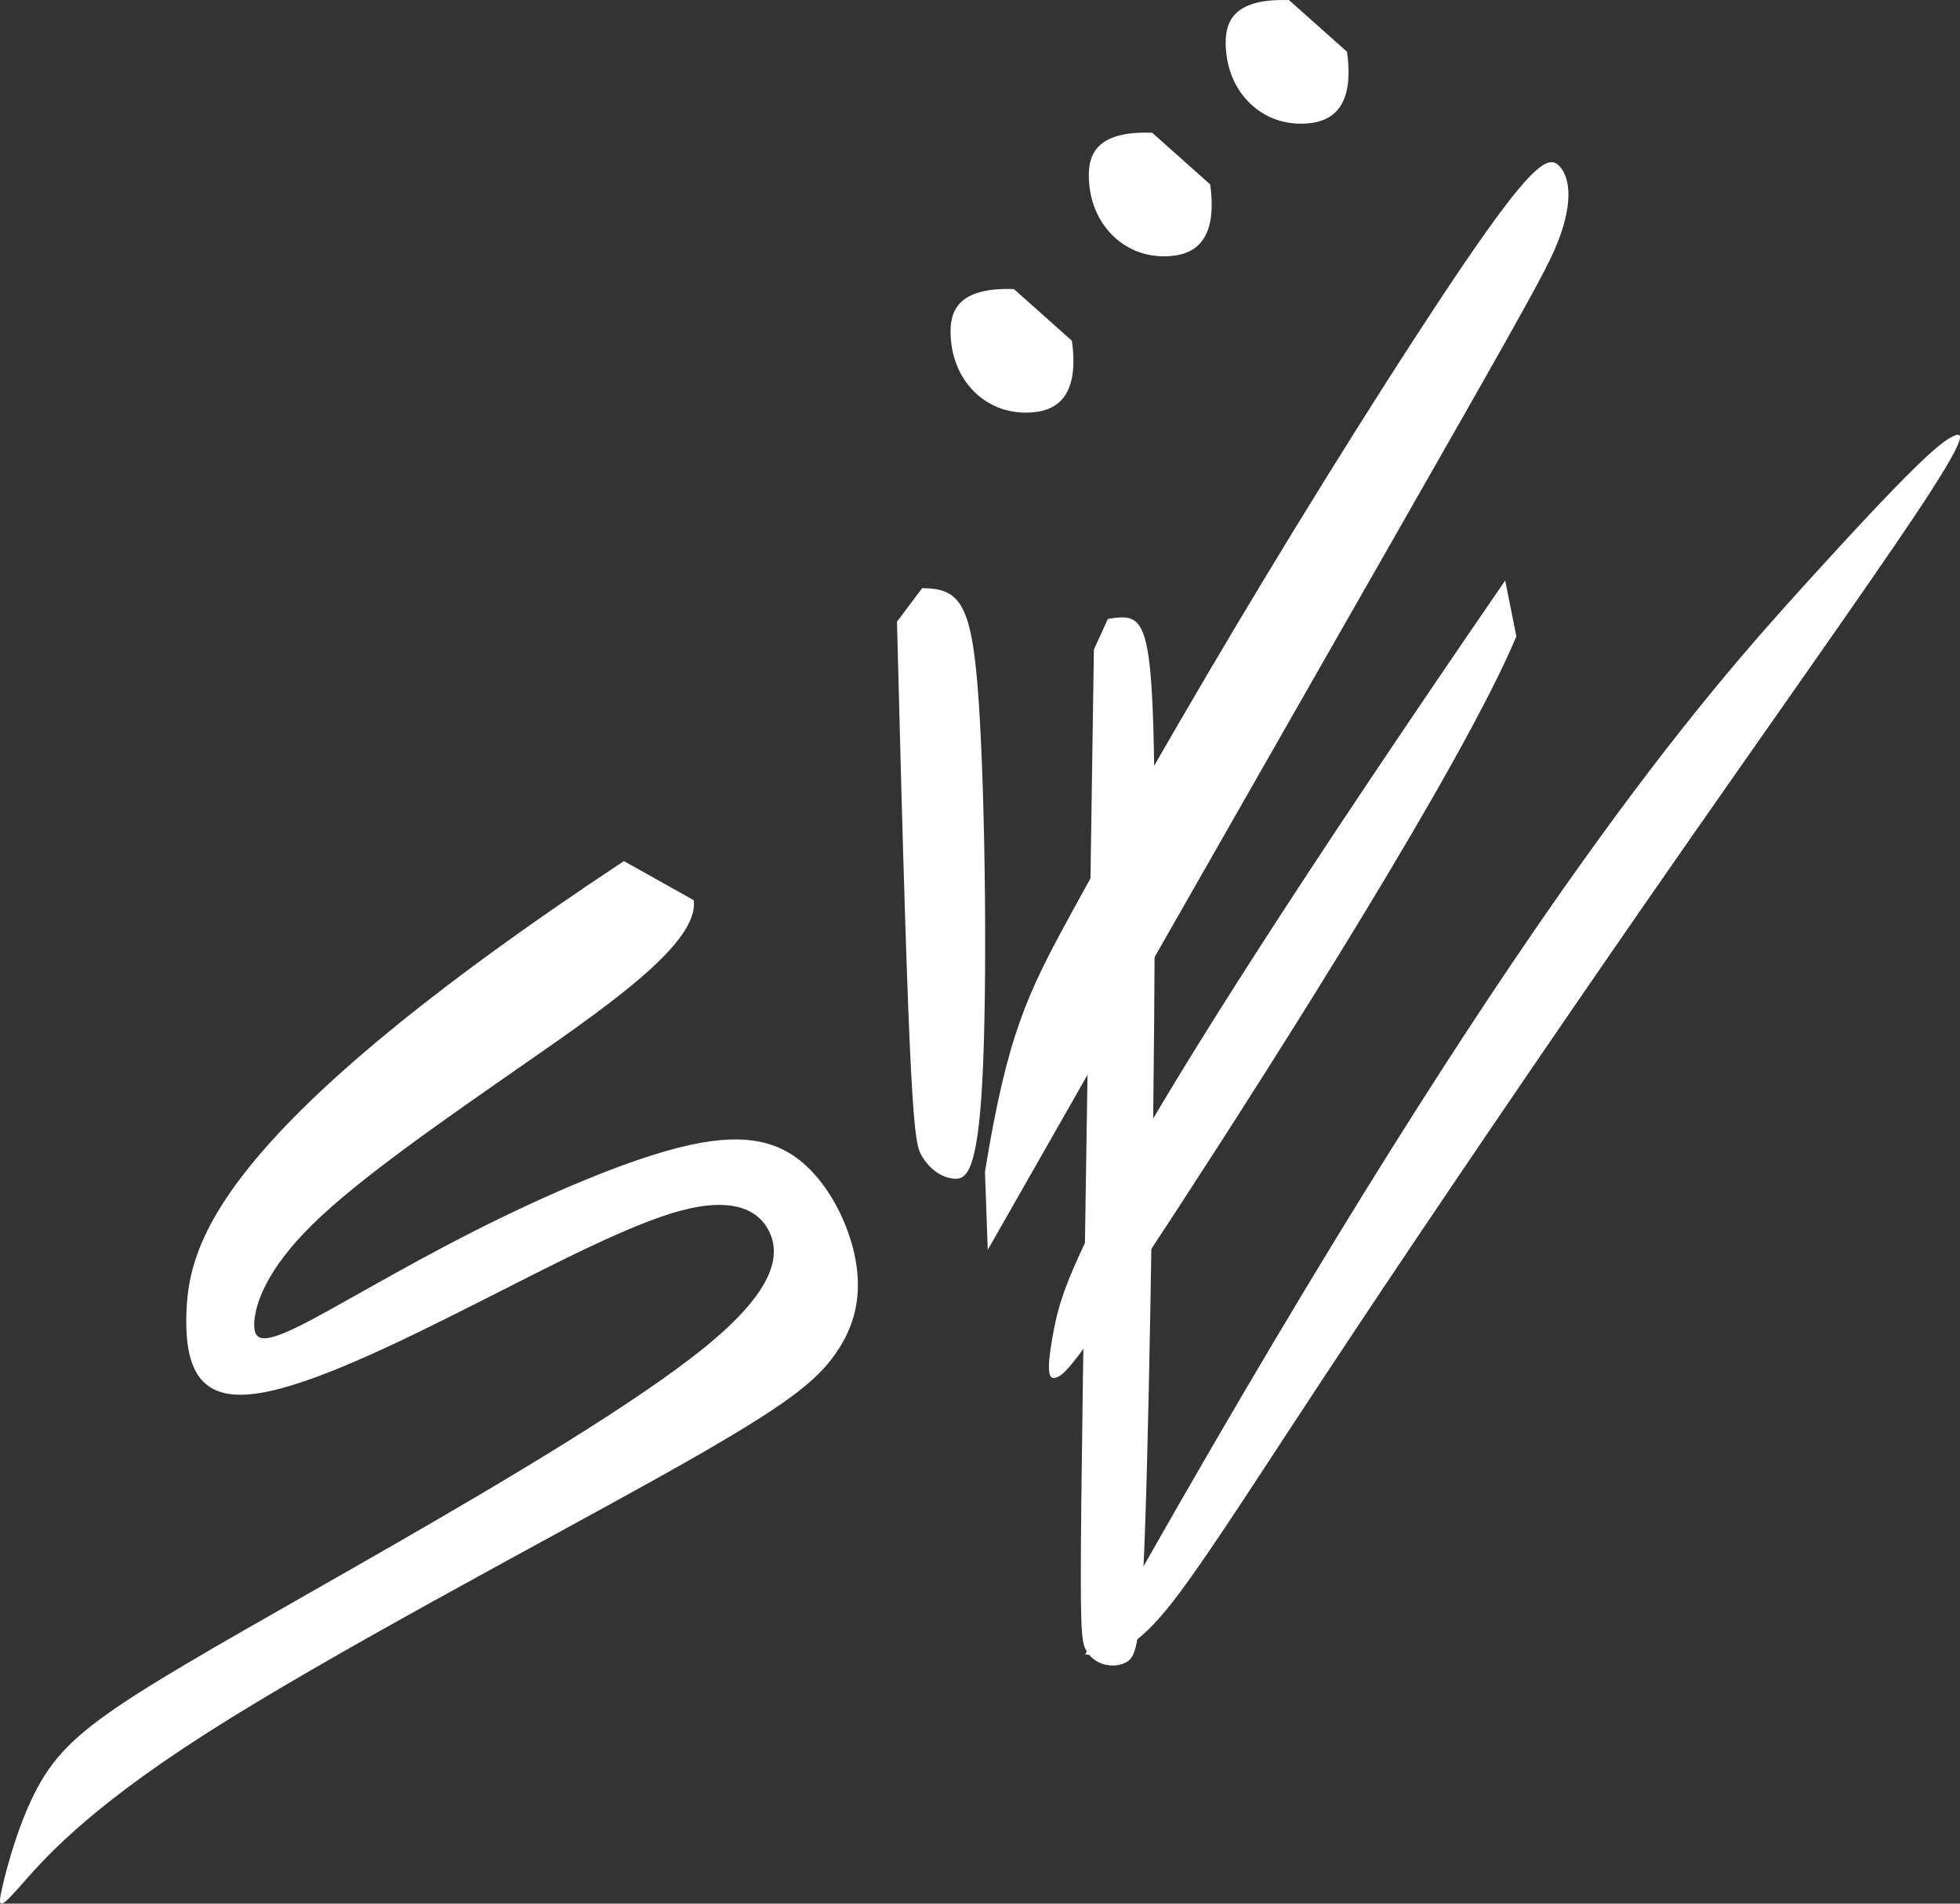 <?xml version="1.0" encoding="UTF-8"?> <svg xmlns="http://www.w3.org/2000/svg" width="1189" height="1155" viewBox="0 0 1189 1155" fill="none"><rect x="0" y="0" width="1189" height="1155" fill="#333333" stroke="none"/><g clip-path="url(#clip0_54_126)"><path fill-rule="evenodd" clip-rule="evenodd" d="M378.474 522.458C132.778 685.078 114.986 753.683 113.15 795.044C111.314 836.405 125.435 850.522 157.912 845.157C190.389 839.793 241.223 814.948 289.232 790.668C337.242 766.388 382.427 742.673 413.21 734.485C443.993 726.298 460.372 733.638 466.868 747.755C473.363 761.871 469.974 782.763 428.178 816.925C386.381 851.086 306.177 898.517 238.963 937.196C171.75 975.875 117.527 1005.8 83.073 1027.82C48.62 1049.84 33.934 1063.96 22.92 1084.29C11.906 1104.62 4.564 1131.15 1.457 1144.71C-1.649 1158.26 -0.52 1158.82 12.471 1144.14C25.462 1129.46 50.314 1099.53 125.435 1051.54C200.556 1003.54 325.946 937.478 398.807 896.823C471.669 856.168 492.002 840.923 504.711 824.265C517.419 807.608 522.503 789.539 519.678 768.647C516.854 747.755 506.123 724.039 490.59 708.793C475.058 693.548 454.724 686.772 418.576 694.677C382.427 702.582 330.464 725.168 285.561 748.037C240.658 770.905 202.815 794.056 181.07 804.785C159.324 815.513 153.676 813.819 154.241 802.526C154.805 791.233 161.583 770.341 189.824 742.673C218.065 715.005 267.769 680.561 319.309 644.705C370.849 608.85 424.224 571.582 420.835 546.173M544.135 377.2C551.76 681.267 554.302 693.124 559.244 701.453C564.186 709.782 571.529 714.581 578.73 715.146C585.932 715.71 592.992 712.04 595.957 655.01C598.923 597.98 597.793 487.59 593.839 427.313C589.885 367.037 583.108 356.873 559.385 356.873M599.205 758.342C912.679 207.804 935.555 171.384 945.298 146.116C955.041 120.847 951.652 106.731 946.004 100.802C940.356 94.873 932.448 97.132 901.383 140.893C870.318 184.653 816.095 269.916 767.803 349.815C719.511 429.713 677.15 504.247 650.039 553.796C622.927 603.344 611.066 627.907 597.511 710.911" fill="white"></path><path fill-rule="evenodd" clip-rule="evenodd" d="M663.594 394.14C655.122 971.781 653.428 990.415 658.511 1000.58C663.594 1010.74 675.456 1012.44 682.798 1008.77C690.141 1005.1 692.965 996.061 695.789 889.342C698.613 782.622 701.437 578.217 700.308 475.591C699.178 372.965 694.095 372.118 672.067 375.506" fill="white"></path><path fill-rule="evenodd" clip-rule="evenodd" d="M913.103 352.214C658.776 722.289 644.871 777.794 639.335 806.676C633.8 835.558 636.624 837.817 641.708 835.417C646.791 833.017 654.134 825.959 714.355 733.497C774.581 641.035 887.686 463.169 919.881 386.094M693.705 950.296C920.728 550.408 1032.56 423.361 1096.39 353.061C1160.21 282.762 1176.03 269.21 1184.22 264.975C1192.41 260.74 1192.97 265.822 1161.91 312.406C1130.84 358.99 1068.15 447.076 1002.34 541.938C936.543 636.8 867.635 738.438 820.19 809.866C772.746 881.295 746.764 922.515 724.273 954.384C701.793 986.253 682.798 1008.77 658.229 1003.68M615.088 175.404C579.928 174.134 576.115 189.803 576.68 203.428C577.245 217.047 582.187 228.623 590.445 237.093C598.708 245.562 610.287 250.927 624.447 250.328C638.595 249.73 655.331 243.163 650.248 206.742M698.963 80.542C663.803 79.272 659.991 94.941 660.556 108.566C661.12 122.186 666.063 133.761 674.326 142.231C682.584 150.701 694.162 156.065 708.317 155.466C722.477 154.868 739.212 148.301 734.129 111.881M781.992 0.079C746.832 -1.191 743.019 14.478 743.584 28.103C744.149 41.722 749.091 53.298 757.354 61.767C765.612 70.237 777.191 75.602 791.345 75.003C805.505 74.404 822.235 67.838 817.152 31.417" fill="white"></path></g><defs><clipPath id="clip0_54_126"><rect width="1189" height="1155" fill="white"></rect></clipPath></defs></svg> 